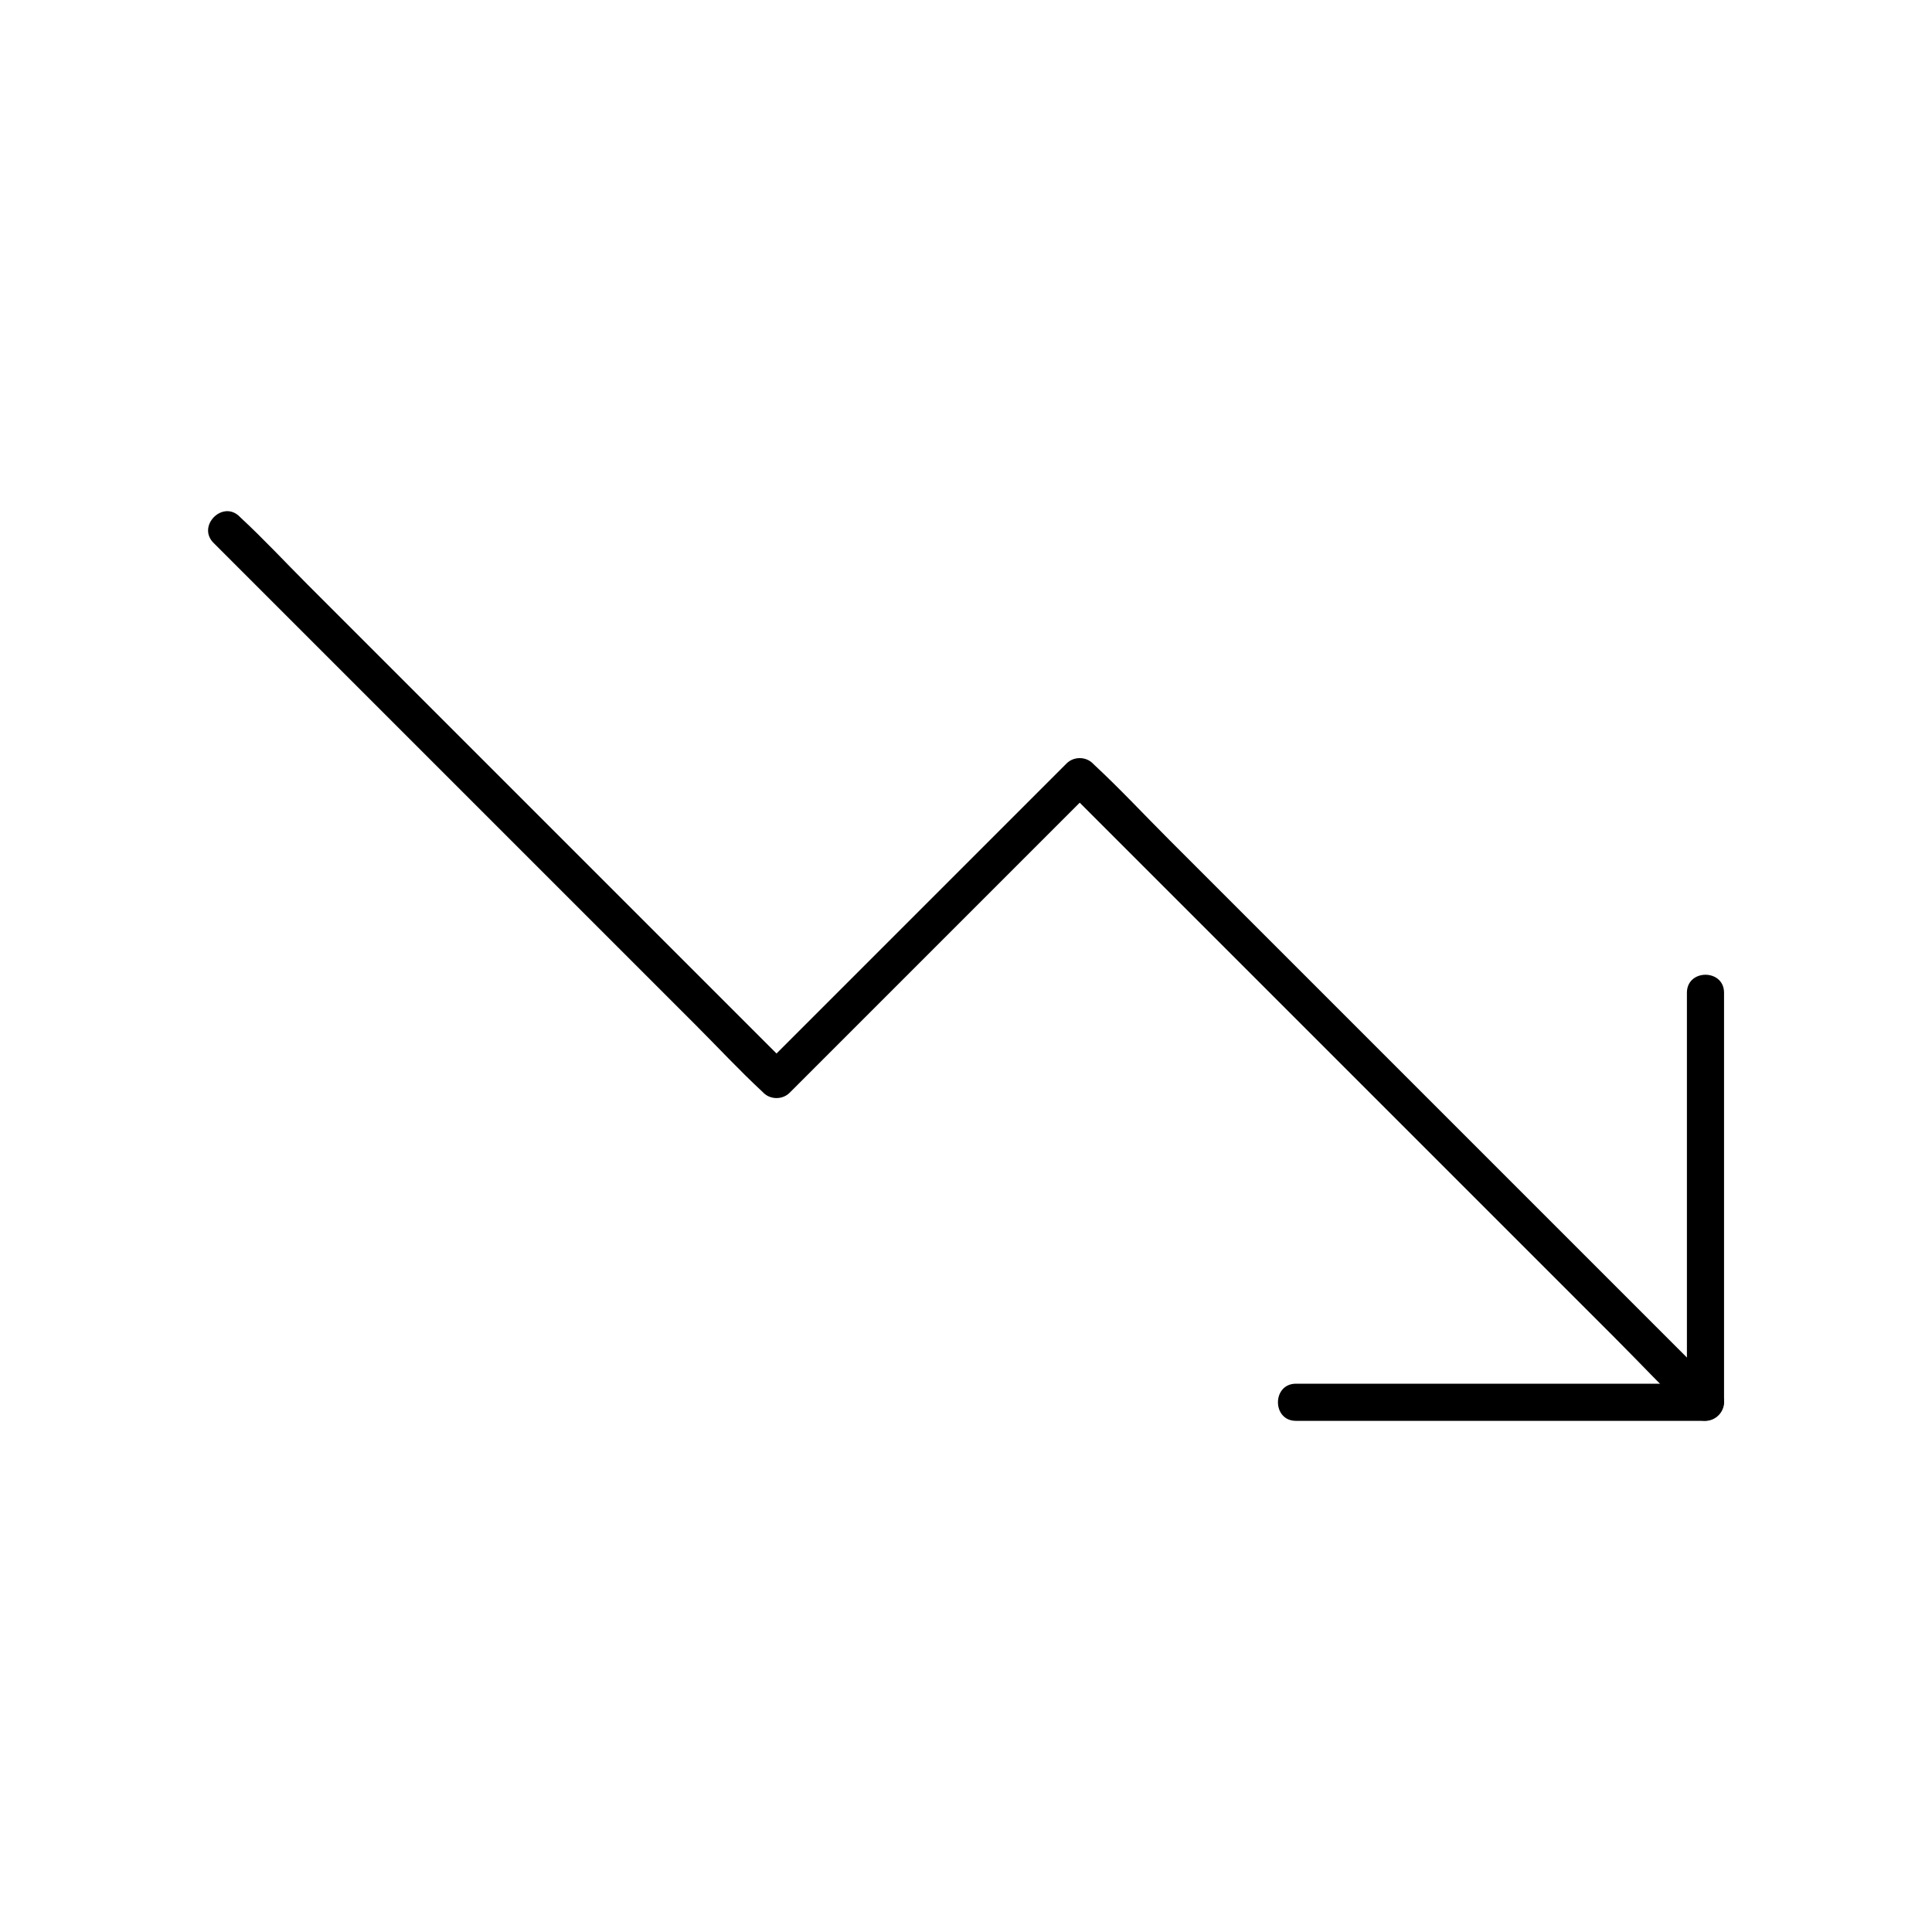 <?xml version="1.0" encoding="UTF-8"?>
<!-- Uploaded to: ICON Repo, www.iconrepo.com, Generator: ICON Repo Mixer Tools -->
<svg fill="#000000" width="800px" height="800px" version="1.1" viewBox="144 144 512 512" xmlns="http://www.w3.org/2000/svg">
 <g>
  <path d="m200.59 287.87 127.77 127.77c5.902 5.902 11.609 12.055 17.711 17.711l0.246 0.246c1.871 1.871 5.066 1.871 6.938 0 9.055-9.055 18.105-18.105 27.16-27.16 14.414-14.414 28.832-28.832 43.297-43.297 3.297-3.297 6.594-6.594 9.891-9.891h-6.938c5.512 5.512 11.07 11.07 16.582 16.582 13.137 13.137 26.32 26.32 39.457 39.457l48.07 48.07c13.727 13.727 27.504 27.504 41.23 41.23 6.742 6.742 13.234 13.727 20.172 20.172 0.098 0.098 0.195 0.195 0.297 0.297 4.477 4.477 11.465-2.461 6.938-6.938-5.512-5.512-11.07-11.07-16.582-16.582-13.137-13.137-26.32-26.32-39.457-39.457-16.039-16.039-32.027-32.027-48.07-48.07-13.727-13.727-27.504-27.504-41.23-41.23-6.742-6.742-13.234-13.727-20.172-20.172-0.098-0.098-0.195-0.195-0.297-0.297-1.871-1.871-5.066-1.871-6.938 0-9.055 9.055-18.105 18.105-27.16 27.16-14.414 14.414-28.832 28.832-43.297 43.297l-9.891 9.891h6.938l-127.77-127.77c-5.902-5.902-11.609-12.055-17.711-17.711l-0.246-0.246c-4.477-4.527-11.414 2.461-6.938 6.938z"/>
  <path d="m487.43 520.54h36.605 58.402 13.531c2.656 0 4.922-2.262 4.922-4.922v-36.605-58.402-13.531c0-6.348-9.84-6.348-9.84 0v36.605 58.402 13.531c1.625-1.625 3.297-3.297 4.922-4.922h-36.605-58.402-13.531c-6.348 0.004-6.348 9.844-0.004 9.844z"/>
 </g>
</svg>